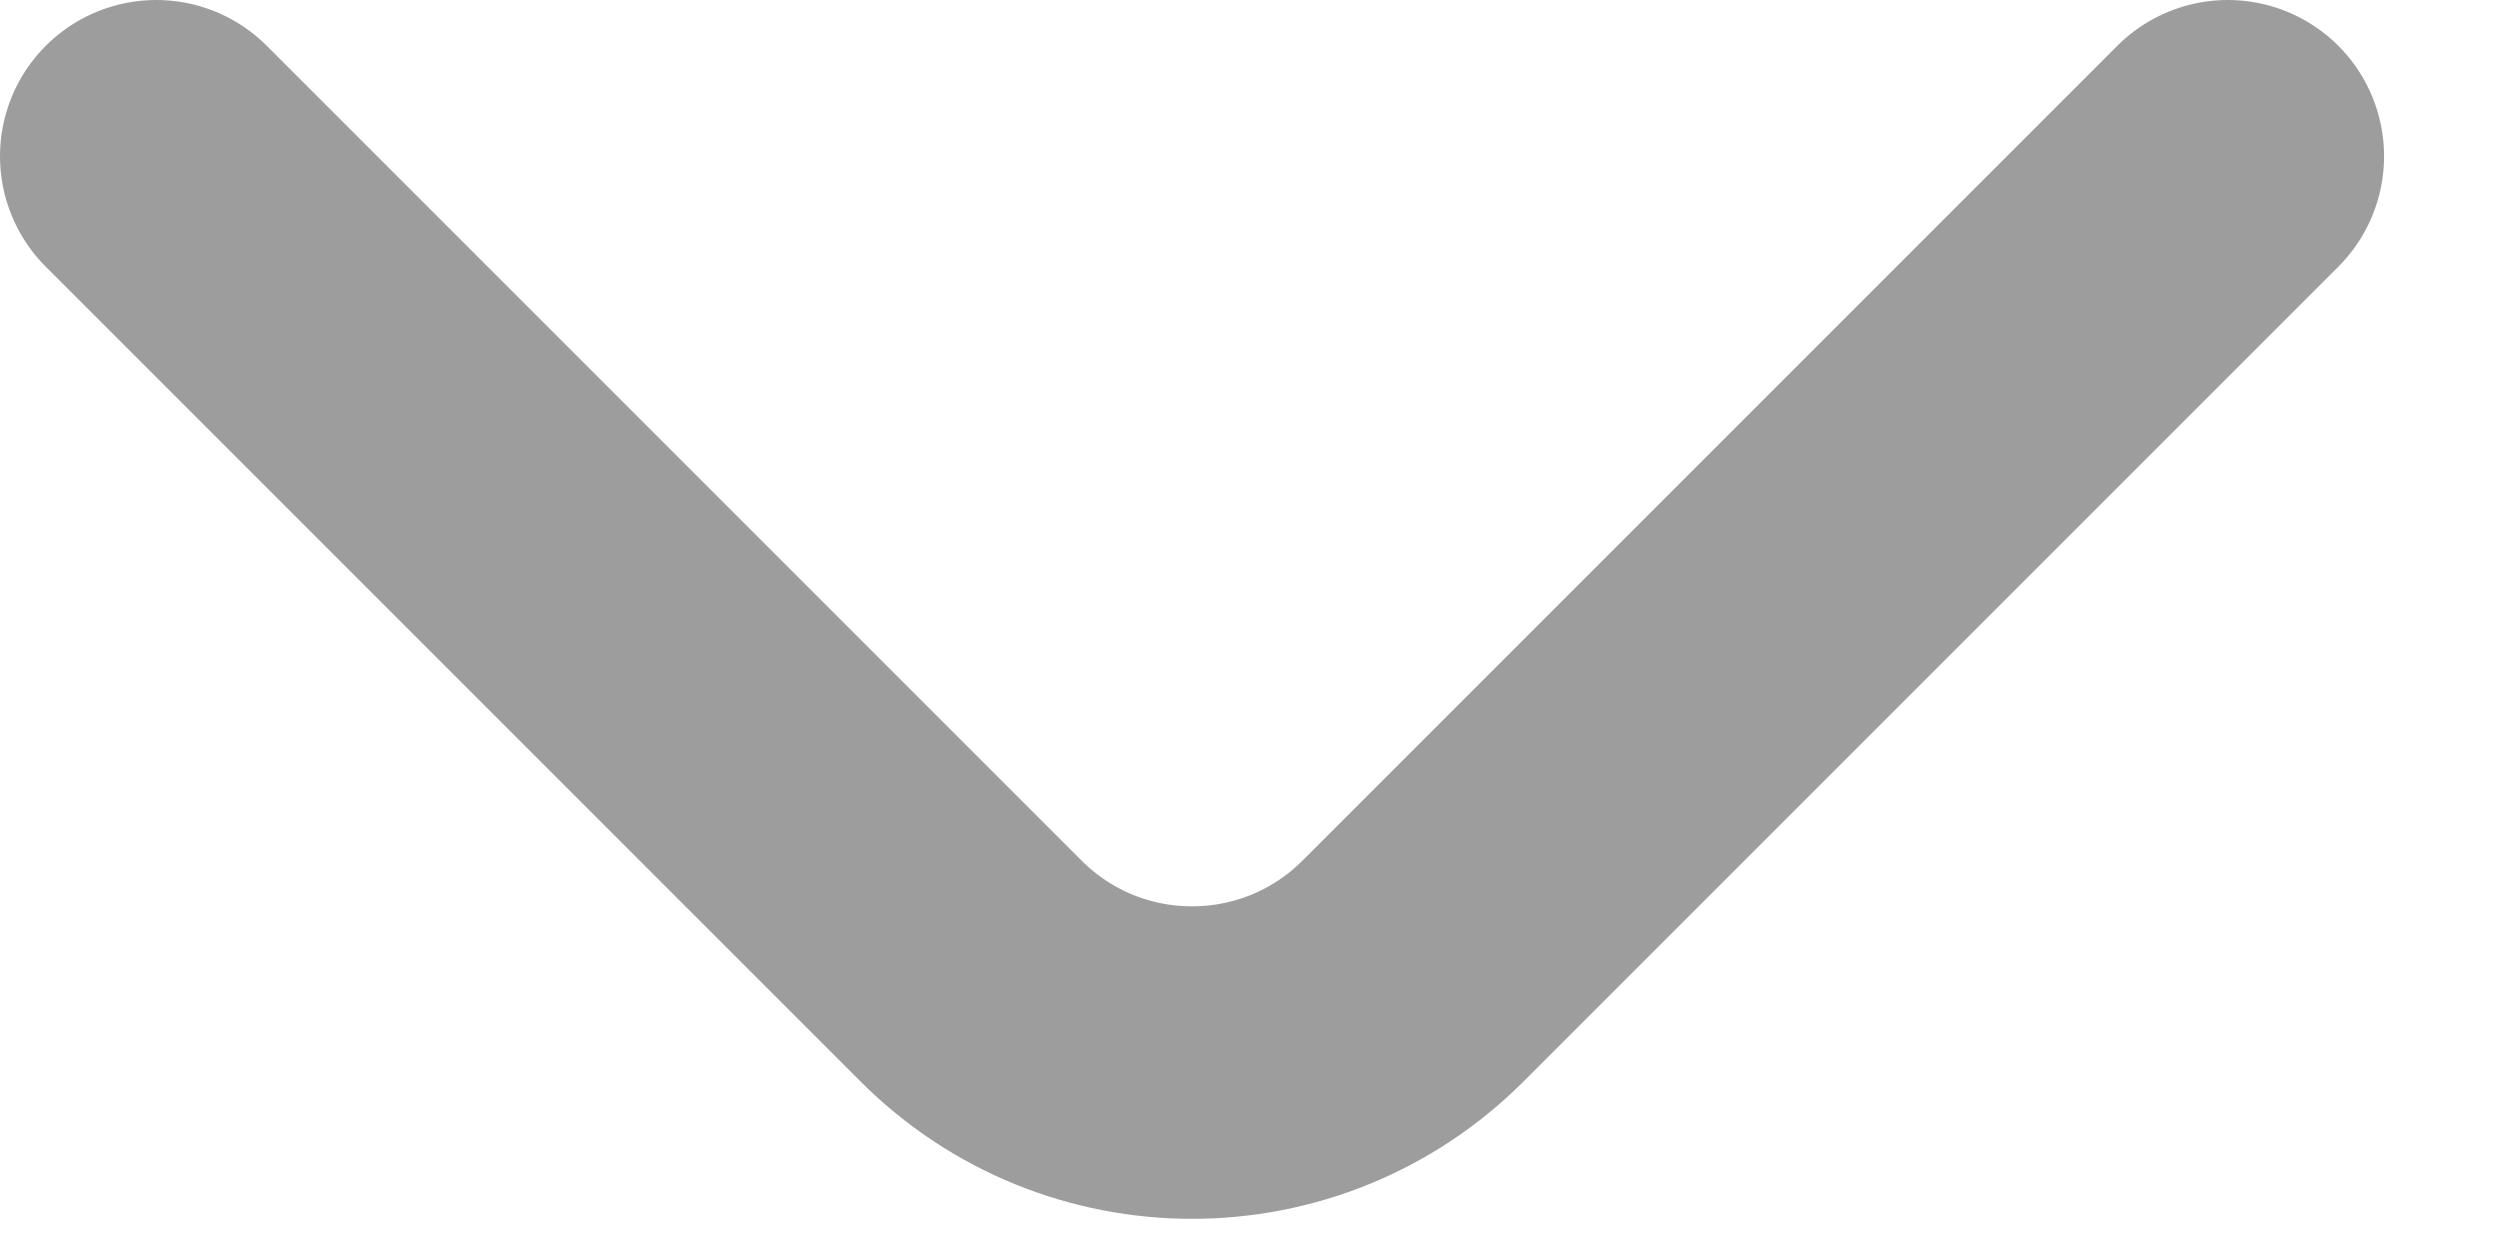 <svg width="8" height="4" viewBox="0 0 8 4" fill="none" xmlns="http://www.w3.org/2000/svg">
<path d="M0.5 0.5L3.107 3.107C3.498 3.498 4.131 3.498 4.522 3.107L7.129 0.5" stroke="#9D9D9D" stroke-linecap="round"/>
</svg>
